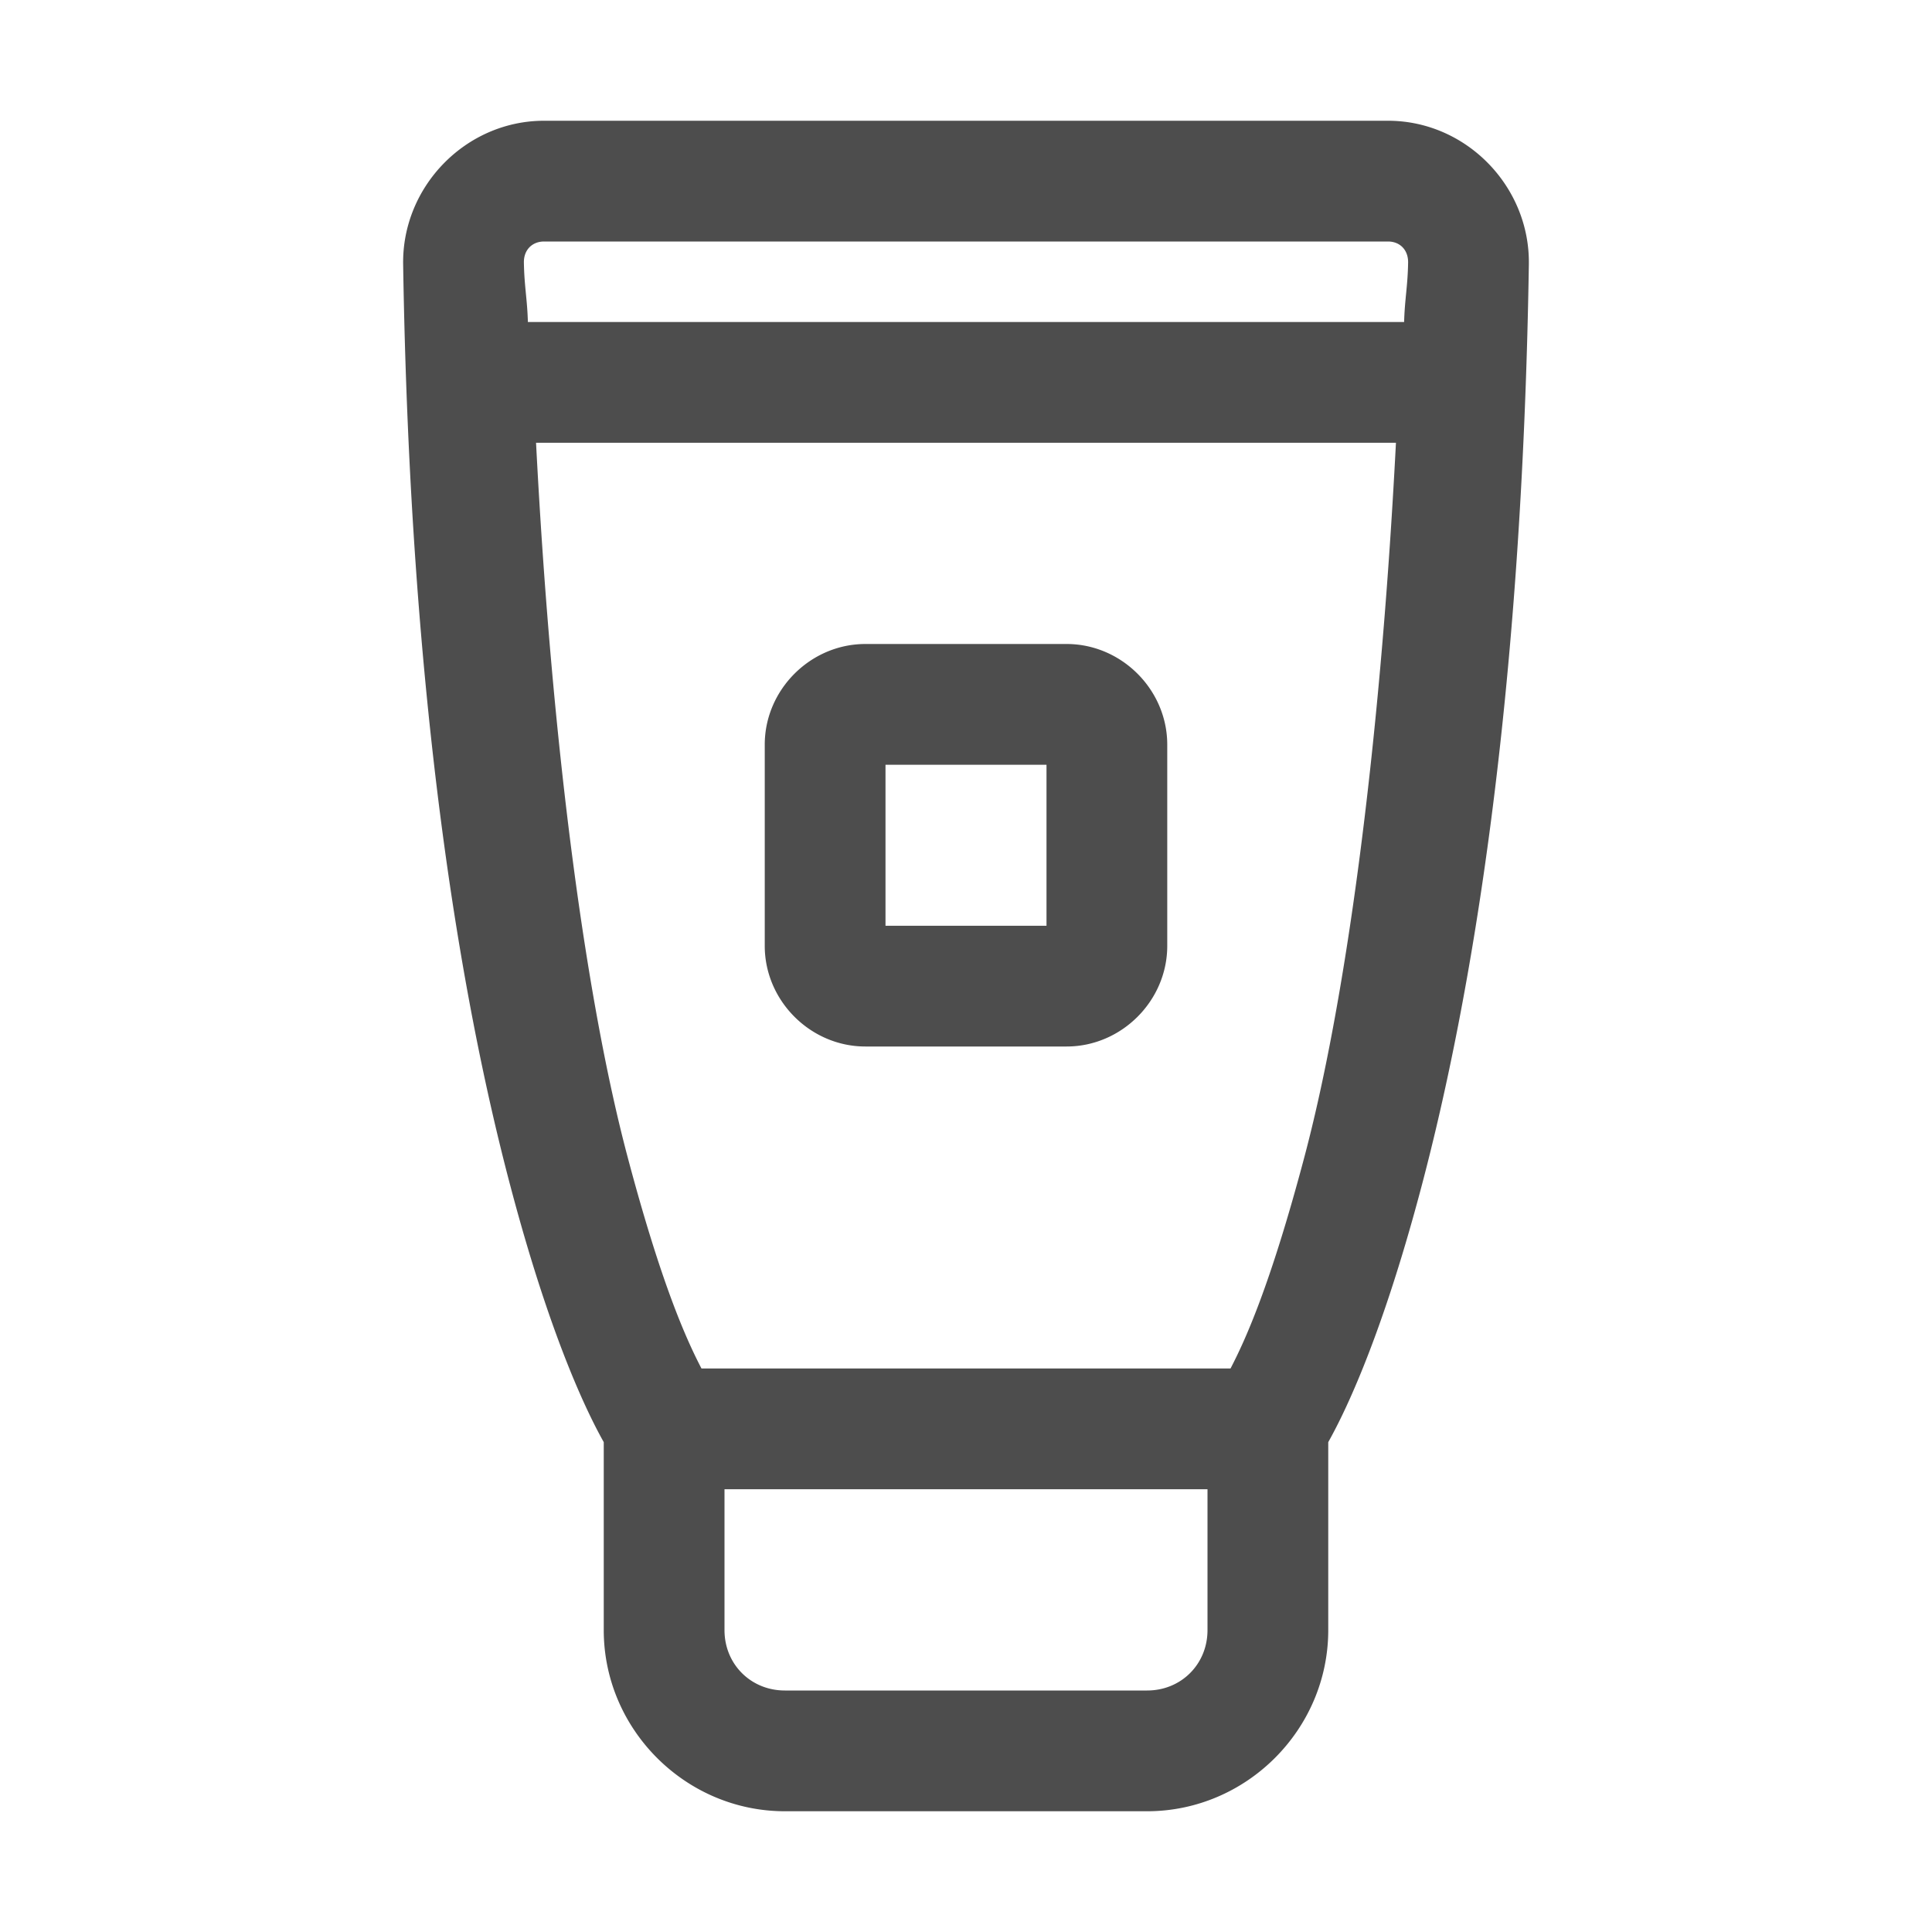 ﻿<?xml version="1.0" encoding="utf-8"?>
<svg xmlns="http://www.w3.org/2000/svg" viewBox="0 0 48 48" width="48" height="48">
  <path d="M13.518 3C11.572 3 9.985 4.636 10.016 6.57C10.188 17.449 11.447 24.81 12.686 29.488C13.749 33.505 14.707 35.305 15 35.83L15 40.5C15 42.968 17.032 45 19.5 45L28.5 45C30.968 45 33 42.968 33 40.5L33 35.83C33.293 35.305 34.251 33.505 35.314 29.488C36.553 24.81 37.812 17.449 37.984 6.57 A 1.5 1.5 0 0 0 37.984 6.568C38.014 4.636 36.43 3 34.484 3L13.518 3 z M 13.518 6L34.484 6C34.783 6 34.989 6.212 34.984 6.523C34.975 7.109 34.9 7.435 34.885 8L13.115 8C13.1 7.435 13.025 7.108 13.016 6.521C13.011 6.212 13.219 6 13.518 6 z M 13.318 11L34.682 11C34.271 18.926 33.388 25.042 32.414 28.719C31.553 31.971 30.922 33.326 30.572 34L17.428 34C17.078 33.326 16.447 31.971 15.586 28.719C14.612 25.042 13.728 18.926 13.318 11 z M 21.5 16C20.136 16 19 17.136 19 18.5L19 23.5C19 24.864 20.136 26 21.5 26L26.5 26C27.864 26 29 24.864 29 23.5L29 18.5C29 17.136 27.864 16 26.5 16L21.5 16 z M 22 19L26 19L26 23L22 23L22 19 z M 18 37L30 37L30 40.5C30 41.346 29.346 42 28.5 42L19.5 42C18.654 42 18 41.346 18 40.5L18 37 z" fill="#4D4D4D" />
</svg>